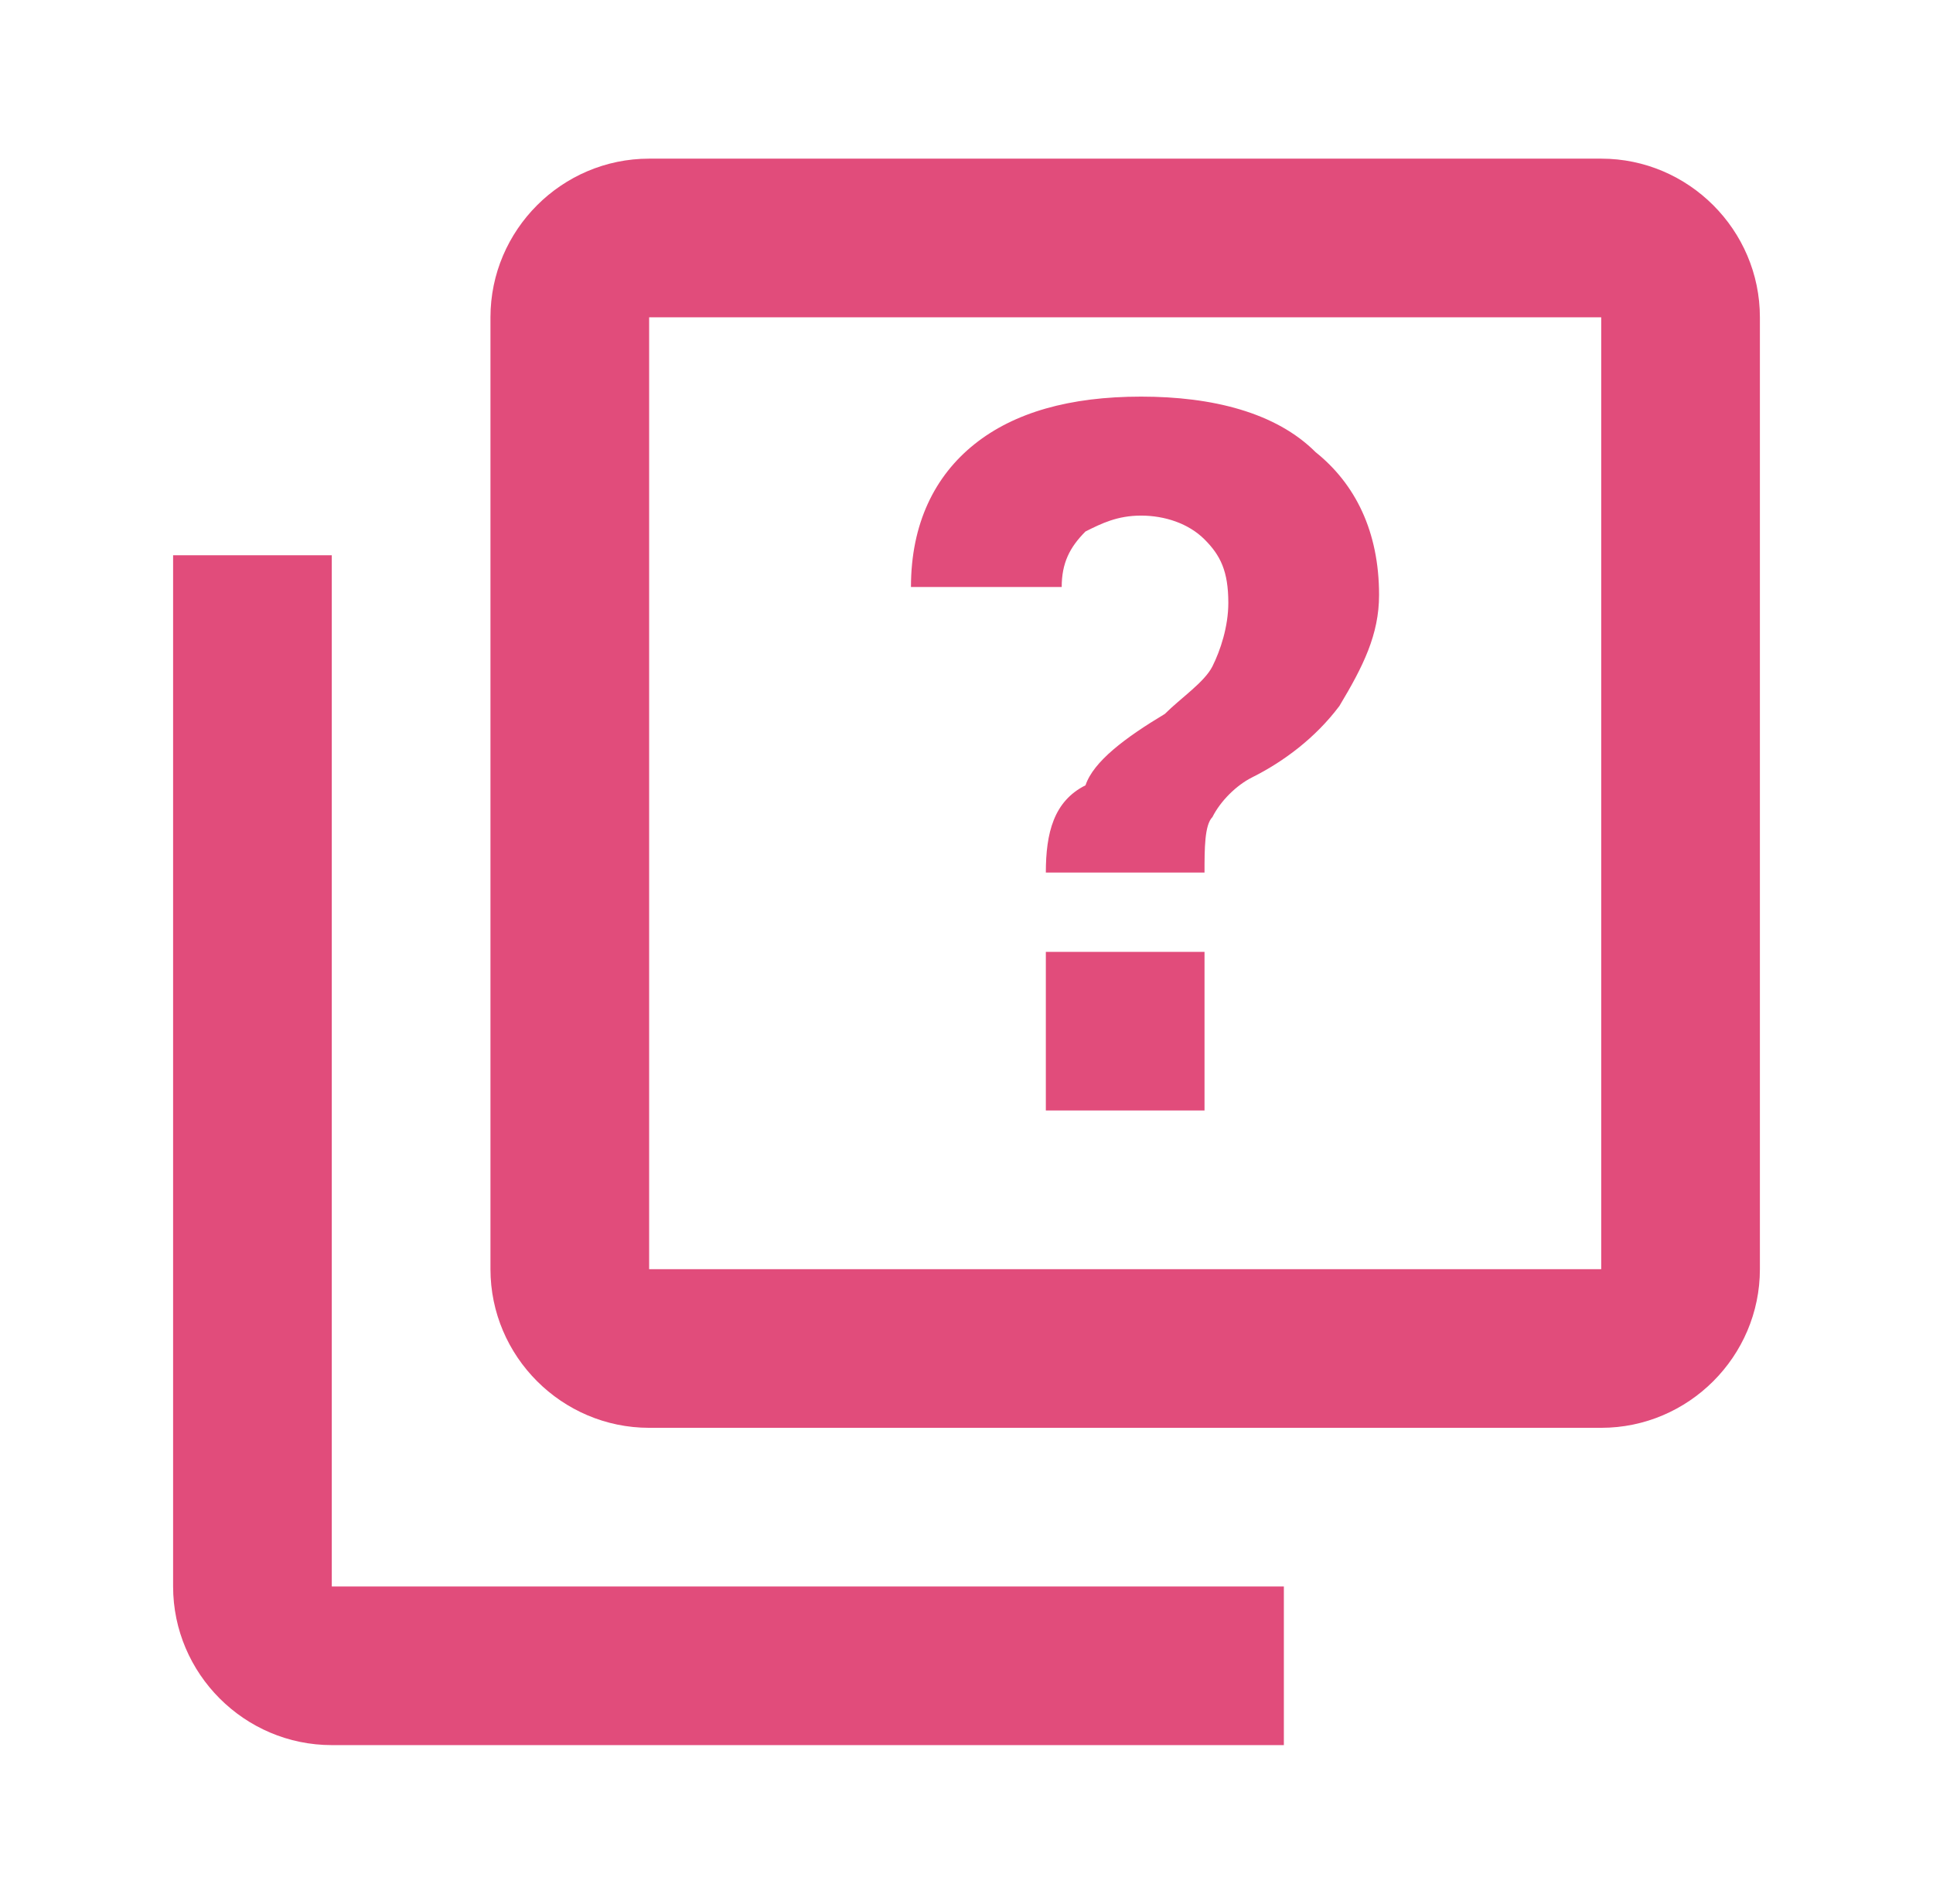 <svg width="67" height="66" viewBox="0 0 67 66" fill="none" xmlns="http://www.w3.org/2000/svg">
<path d="M55.5 44V11H22.5V44H55.5ZM61 44C61 47.025 58.525 49.5 55.5 49.5H22.5C19.475 49.5 17 47.025 17 44V11C17 7.975 19.475 5.5 22.5 5.5H55.5C58.525 5.5 61 7.975 61 11V44ZM44.5 55V60.5H11.5C8.475 60.5 6 58.025 6 55V19.25H11.5V55H44.5ZM39.55 13.75C37.075 13.75 35.15 14.3 33.775 15.4C32.4 16.5 31.575 18.15 31.575 20.35H36.8C36.8 19.525 37.075 18.975 37.625 18.425C38.175 18.15 38.725 17.875 39.55 17.875C40.375 17.875 41.2 18.15 41.75 18.7C42.3 19.25 42.575 19.8 42.575 20.9C42.575 21.725 42.3 22.55 42.025 23.1C41.75 23.65 40.925 24.2 40.375 24.75C39 25.575 37.9 26.4 37.625 27.225C36.525 27.775 36.25 28.875 36.25 30.25H41.75C41.75 29.425 41.75 28.6 42.025 28.325C42.3 27.775 42.85 27.225 43.4 26.95C44.5 26.4 45.6 25.575 46.425 24.475C47.25 23.1 47.8 22 47.8 20.625C47.8 18.425 46.975 16.775 45.6 15.675C44.225 14.3 42.025 13.75 39.55 13.75ZM36.25 33V38.5H41.75V33H36.25Z" fill="#E14C7B"/>
</svg>
